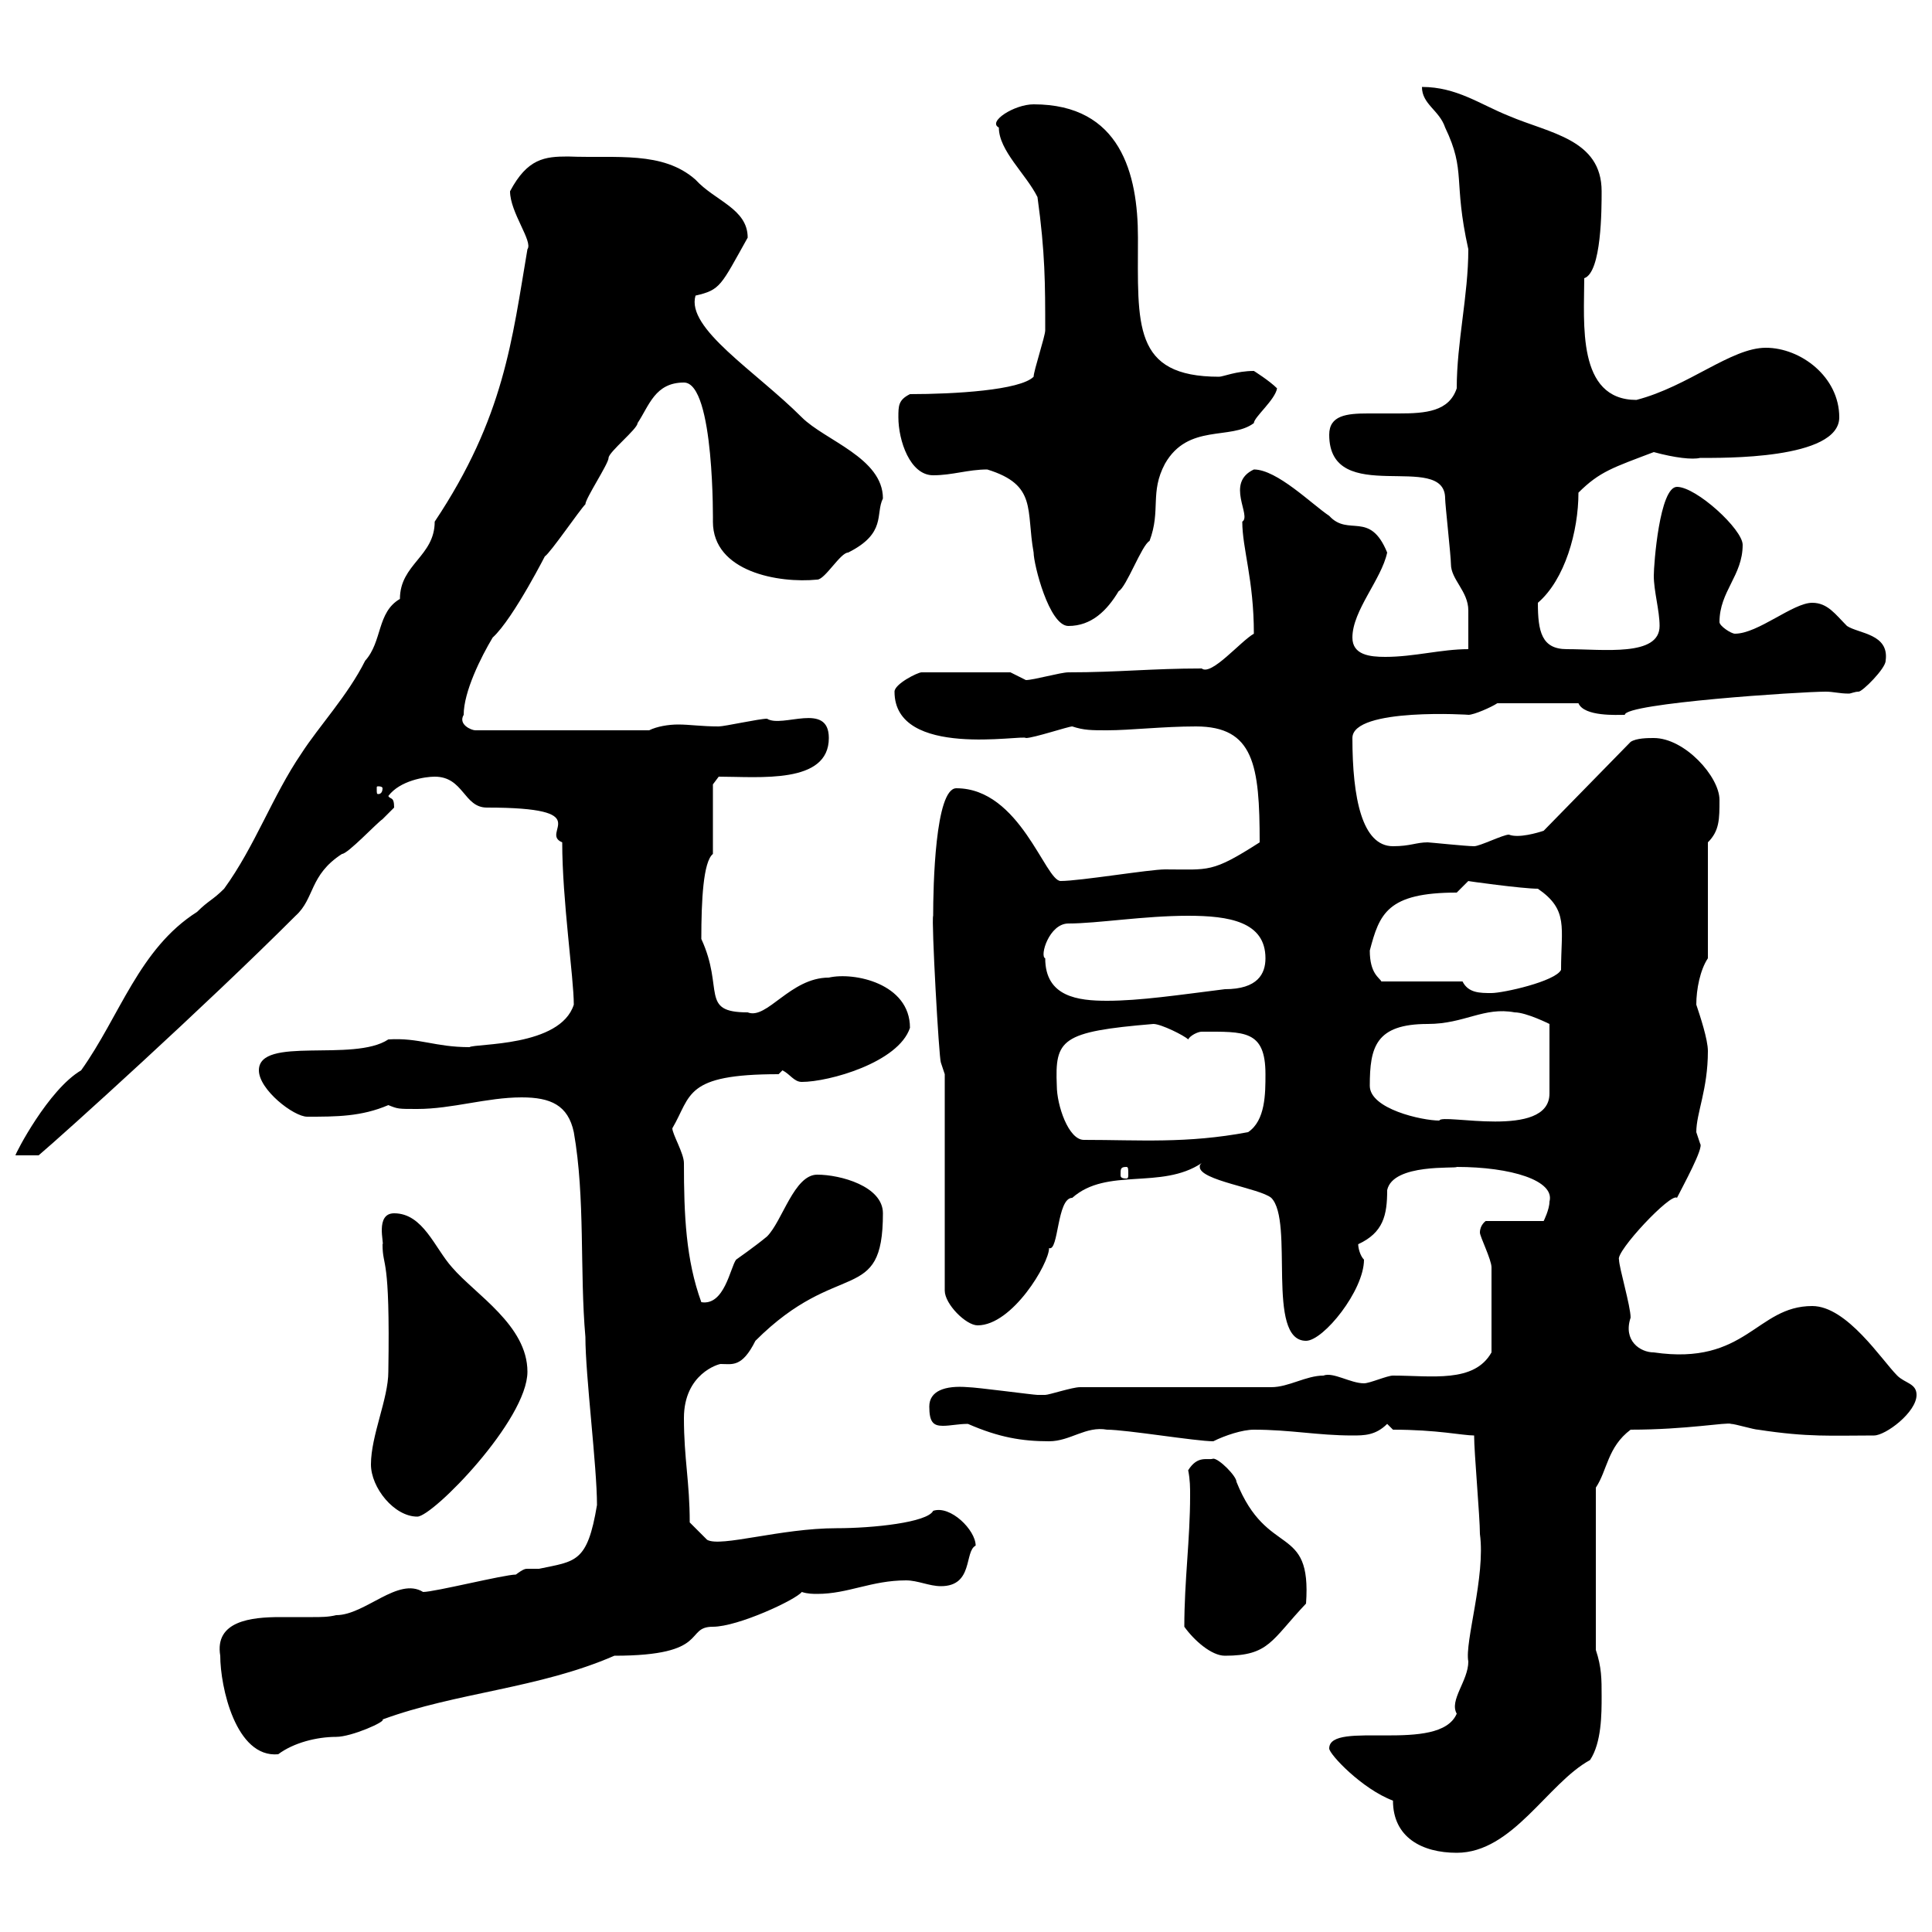 <svg xmlns="http://www.w3.org/2000/svg" xmlns:xlink="http://www.w3.org/1999/xlink" width="300" height="300"><path d="M216.30 279.60C216.30 285.30 220.80 287.70 226.20 287.70C234.90 287.70 240.30 276.90 246.90 273.30C248.70 270.60 248.70 266.10 248.70 263.40C248.70 260.70 248.70 258.90 247.80 256.20L247.80 231C249.60 228.30 249.60 224.70 253.20 222C261.90 222 268.20 220.80 268.80 221.10C269.40 221.10 272.40 222 273 222C280.80 223.20 284.40 222.90 291 222.90C292.80 222.90 297.60 219.30 297.60 216.60C297.60 214.80 295.80 214.80 294.60 213.60C292.20 211.20 286.80 202.80 281.40 202.80C272.70 202.80 271.20 212.10 256.80 210C254.70 210 252 208.20 253.20 204.60C253.20 202.80 251.40 196.80 251.40 195.60C250.80 194.40 259.50 185.10 260.40 186C261.30 184.20 264.60 178.20 264 177.60C264 177.60 263.40 175.80 263.40 175.80C263.40 172.80 265.20 169.20 265.20 163.20C265.20 161.40 264 157.80 263.40 156C263.40 153.60 264 150.60 265.20 148.80L265.20 130.80C267 129 267 127.20 267 124.20C267 120.60 261.60 114.60 256.80 114.60C255.90 114.60 254.10 114.60 253.20 115.20L239.70 129C238.80 129.30 235.80 130.20 234.30 129.60C233.40 129.60 229.80 131.40 228.90 131.40C227.70 131.40 222 130.80 221.70 130.80C219.90 130.80 219 131.40 216.30 131.40C211.50 131.40 210 123.90 210 114.60C210 109.80 228.60 111 228 111C228.90 111 231.60 109.80 232.50 109.20L245.10 109.20C246 111.30 251.10 111 252.30 111C252.30 109.20 279.60 107.40 283.50 107.40C284.70 107.40 285.60 107.70 287.10 107.70C287.40 107.70 288 107.40 288.60 107.40C289.20 107.40 292.80 103.80 292.80 102.60C293.40 98.40 288.60 98.40 286.80 97.20C285 95.40 283.80 93.60 281.40 93.60C278.40 93.60 273 98.40 269.40 98.40C268.80 98.40 267 97.20 267 96.60C267 91.80 270.60 89.40 270.60 84.60C270.60 82.20 263.40 75.60 260.40 75.60C257.70 75.60 256.80 87.60 256.80 89.40C256.80 91.80 257.70 94.80 257.70 97.20C257.70 102 249 100.80 243.30 100.80C239.40 100.80 238.80 98.10 238.80 93.60C243 90 245.10 82.50 245.10 76.50C248.40 73.20 250.50 72.60 256.80 70.20C260.10 71.10 262.80 71.40 264 71.10C267.30 71.10 285.60 71.40 285.60 64.80C285.60 58.50 279.60 54 274.20 54C268.80 54 262.20 60 254.10 62.10C244.80 62.10 246 50.10 246 43.20C248.70 42.30 248.70 32.40 248.70 29.70C248.70 21.60 240.60 20.70 234.30 18C229.80 16.20 226.20 13.50 220.80 13.50C220.80 16.20 223.50 17.10 224.40 19.80C227.70 26.70 225.60 27.90 228 38.70C228 45.90 226.20 53.10 226.20 60.30C225 63.90 221.40 64.20 217.20 64.20C216 64.20 214.20 64.20 212.40 64.20C209.10 64.20 206.40 64.50 206.40 67.50C206.40 78.90 224.40 69.90 224.40 77.40C224.40 78.30 225.30 86.40 225.30 87.60C225.30 90 228 91.80 228 94.80C228 95.40 228 100.20 228 100.80C223.80 100.80 219.60 102 215.10 102C212.70 102 210 101.70 210 99C210 94.80 214.50 90 215.40 85.80C212.70 79.20 209.40 83.40 206.40 80.10C203.70 78.30 198.30 72.90 194.70 72.90C190.20 75 194.40 80.10 192.90 81C192.90 85.20 194.70 90 194.70 98.40C192.60 99.60 188.10 105 186.60 103.80C178.80 103.80 173.70 104.40 165.90 104.40C164.70 104.40 160.50 105.60 159.30 105.60C159.30 105.60 156.90 104.40 156.90 104.40L143.10 104.40C142.50 104.40 138.90 106.20 138.90 107.40C138.90 117.90 159 114 159.30 114.60C160.50 114.60 165.90 112.80 166.50 112.80C168.30 113.40 169.50 113.40 171.90 113.40C175.50 113.40 180.60 112.80 185.70 112.80C194.70 112.80 195.60 118.80 195.60 130.80C188.10 135.60 187.80 135 180.90 135C178.50 135 167.70 136.80 164.70 136.80C162.30 136.80 158.40 122.40 148.50 122.40C145.20 122.40 144.90 137.70 144.90 142.20C144.60 142.80 145.80 164.40 146.10 165L146.70 166.80L146.70 200.40C146.70 202.50 150 205.80 151.80 205.80C157.20 205.80 162.90 196.20 162.90 193.80C164.40 194.40 164.10 186 166.50 186C171.90 181.20 180.30 184.80 186.60 180.60C186.30 180.90 186.30 180.90 186.30 181.20C186.30 183.30 195.60 184.50 197.40 186C201 189.60 196.50 208.20 202.80 208.20C205.50 208.20 211.80 200.40 211.80 195.60C211.20 195 210.90 193.80 210.90 193.20C214.80 191.40 215.40 188.70 215.40 184.80C216.30 180.60 226.20 181.50 226.20 181.20C234.60 181.20 241.50 183.30 240.60 186.60C240.60 187.80 239.70 189.60 239.70 189.60L230.70 189.60C230.70 189.60 229.80 190.20 229.80 191.40C229.80 192 231.60 195.60 231.60 196.80C231.60 200.40 231.60 206.70 231.60 210C228.90 214.80 222.30 213.60 216.30 213.60C215.40 213.60 212.70 214.80 211.80 214.80C209.70 214.80 207 213 205.50 213.60C202.80 213.60 200.10 215.40 197.40 215.40L167.70 215.40C166.50 215.40 162.90 216.60 162.30 216.60C161.10 216.60 161.10 216.60 161.10 216.60C160.50 216.60 151.50 215.40 150.30 215.40C146.70 215.10 144.30 216 144.30 218.40C144.30 220.80 144.90 221.40 146.40 221.40C147.60 221.40 148.80 221.10 150.30 221.10C155.10 223.20 158.70 223.80 162.90 223.80C166.20 223.80 168.60 221.40 171.90 222C174.90 222 185.70 223.80 188.40 223.80C190.20 222.90 192.90 222 194.70 222C200.40 222 204.60 222.90 210 222.90C211.80 222.90 213.60 222.90 215.40 221.10L216.30 222C223.20 222 227.10 222.90 228.90 222.90C228.90 225.60 229.80 235.50 229.80 238.20C230.70 244.80 227.40 255 228 258C228 261 225 264 226.20 266.10C223.50 272.40 206.40 267 206.40 271.50C206.40 272.40 211.50 277.80 216.30 279.60ZM34.20 257.10C34.20 261.90 36.60 273 43.20 272.40C45.60 270.60 49.20 269.70 52.20 269.70C54.60 269.70 60 267.30 59.40 267C70.80 262.80 83.70 262.20 95.40 257.10C110.40 257.10 106.20 252.60 110.70 252.60C114.60 252.60 123.60 248.40 124.50 247.20C125.40 247.50 126.30 247.50 126.90 247.50C131.70 247.50 135.30 245.40 140.70 245.40C142.50 245.40 144.30 246.30 146.10 246.30C151.20 246.30 149.70 240.90 151.50 240C151.50 237.60 147.60 233.70 144.90 234.60C144 236.40 135.60 237.30 129.90 237.30C121.20 237.30 111.90 240.30 109.80 239.10L107.10 236.40C107.10 230.10 106.20 226.50 106.20 220.20C106.20 213.30 111.60 211.80 111.90 211.80C113.70 211.80 115.20 212.40 117.30 208.20C130.20 195.30 137.10 202.80 137.10 188.40C137.10 184.20 130.50 182.40 126.90 182.40C123.30 182.40 121.50 189.60 119.10 192C117.30 193.50 114.30 195.60 114.30 195.60C113.40 196.80 112.50 202.80 108.90 202.20C106.50 195.60 106.20 188.70 106.20 180.60C106.20 179.10 104.40 176.10 104.40 175.20C107.40 170.10 106.20 166.80 120.90 166.80L121.50 166.20C122.70 166.80 123.30 168 124.50 168C128.70 168 139.50 165 141.30 159.60C141.30 152.70 132.60 150.90 128.70 151.80C122.70 151.80 119.10 158.40 116.10 157.20C108.60 157.20 112.50 153.60 108.90 145.80C108.90 139.80 109.20 133.80 110.70 132.60C110.70 130.80 110.70 123.60 110.70 121.80L111.60 120.60C117.90 120.60 128.70 121.80 128.70 114.60C128.70 108.90 121.50 113.10 119.10 111.60C117.90 111.60 112.50 112.80 111.60 112.80C108.90 112.80 107.10 112.50 105.30 112.50C103.80 112.50 102 112.80 100.80 113.40L73.80 113.40C73.20 113.40 71.10 112.50 72 111C72 107.40 74.70 102 76.50 99C79.80 96 85.20 85.20 84.60 86.40C85.50 85.80 90 79.20 90.90 78.30C90.90 77.40 94.50 72 94.50 71.10C94.50 70.20 99 66.60 99 65.70C100.80 63 101.70 59.40 106.20 59.40C111 59.40 110.70 81.60 110.70 81C110.70 88.80 120.90 90.60 126.90 90C128.10 90 130.50 85.80 131.70 85.80C137.70 82.80 135.90 79.80 137.10 77.40C137.10 71.10 128.10 68.40 124.50 64.80C117.30 57.60 106.50 51 108 45.90C111.90 45 111.90 44.40 116.10 36.90C116.10 32.40 111 31.20 108 27.90C102.90 23.40 95.70 24.60 88.20 24.30C84.60 24.30 81.90 24.60 79.20 29.70C79.20 33 82.80 37.50 81.90 38.70C79.50 52.80 78.30 64.80 67.50 81C67.50 86.40 62.10 87.60 62.10 93C58.50 95.10 59.40 99.60 56.70 102.60C54 108 49.50 112.80 46.80 117C42.30 123.60 39.60 131.40 34.80 138C33 139.80 32.40 139.80 30.60 141.60C21.60 147.30 18.60 157.80 12.60 166.20C7.50 169.20 2.40 179.10 2.40 179.40L6 179.40C9.90 176.10 31.80 156.30 45.90 142.20C48.90 139.50 48 135.90 53.10 132.60C54 132.60 58.50 127.80 59.40 127.20C59.40 127.20 61.20 125.40 61.20 125.40C61.20 123.60 60.60 124.20 60.30 123.60C62.10 121.20 66 120.60 67.50 120.60C72 120.60 72 125.40 75.60 125.40C93 125.40 83.70 129.30 87.30 130.80C87.30 139.80 89.10 151.80 89.10 156C87 162.60 73.80 162 72.90 162.60C67.50 162.60 65.10 161.10 60.30 161.40C54.90 165 40.20 160.80 40.20 166.20C40.20 169.20 45.60 173.40 47.70 173.40C52.20 173.40 56.10 173.40 60.30 171.60C61.80 172.20 61.80 172.20 64.80 172.20C70.20 172.20 75.60 170.40 81 170.40C85.50 170.40 88.20 171.60 89.10 175.80C90.90 186 90 197.40 90.90 207.60C90.90 213.60 92.70 227.70 92.70 233.70C91.20 242.70 89.40 242.40 83.70 243.60C83.10 243.60 82.20 243.60 81.90 243.60C81.60 243.60 81.30 243.60 80.10 244.50C78.30 244.50 67.50 247.20 65.70 247.20C61.80 244.80 56.70 250.80 52.20 250.80C51 251.10 49.80 251.10 48.60 251.10C47.10 251.10 45 251.10 43.50 251.10C39 251.10 33.30 251.70 34.20 257.10ZM183.90 252.60C185.40 254.70 188.10 257.10 190.20 257.10C197.10 257.10 197.40 254.70 202.80 249C203.70 236.40 196.80 242.10 192 230.10C192 229.20 189.30 226.50 188.40 226.50C187.50 226.80 186 225.90 184.50 228.30C184.80 229.80 184.80 231 184.80 232.20C184.80 239.10 183.90 245.40 183.90 252.60ZM57.60 227.40C57.60 231 61.20 235.50 64.80 235.50C67.20 235.50 81.90 220.50 81.90 213C81.90 205.80 73.80 201 70.20 196.80C67.50 193.80 65.70 188.40 61.20 188.40C58.20 188.40 59.70 193.20 59.40 193.20C59.40 197.10 60.60 194.40 60.30 213C60.30 217.20 57.60 222.90 57.60 227.40ZM174.90 181.20C175.20 181.20 175.20 181.50 175.20 182.40C175.20 182.70 175.20 183 174.90 183C174 183 174 182.70 174 182.40C174 181.50 174 181.20 174.90 181.20ZM164.10 168.60C163.80 161.40 164.70 160.20 179.10 159C180.30 159 183.90 160.80 184.50 161.40C184.80 160.80 186 160.20 186.60 160.20C193.20 160.20 196.50 159.90 196.50 166.80C196.50 169.80 196.50 174 193.80 175.80C184.20 177.60 177 177 168.30 177C165.90 177 164.10 171.60 164.10 168.60ZM212.70 168.60C212.70 162.60 213.60 159 221.70 159C227.40 159 230.40 156.30 235.20 157.20C237 157.20 240.60 159 240.60 159L240.60 169.80C240.60 177 223.80 172.80 223.50 174C220.80 174 212.70 172.20 212.70 168.60ZM162.30 148.80C161.40 148.50 162.90 143.40 165.90 143.40C170.40 143.40 177.60 142.20 184.50 142.20C190.80 142.20 196.50 143.10 196.50 148.80C196.50 151.20 195.30 153.60 190.20 153.60C183 154.50 177 155.40 171.90 155.40C167.40 155.40 162.30 154.80 162.30 148.80ZM227.10 152.40L214.50 152.40C214.20 151.80 212.70 151.20 212.70 147.60C214.20 141.90 215.40 138.60 226.20 138.60C226.20 138.60 228 136.80 228 136.80C227.70 136.80 236.40 138 238.80 138C243.60 141.30 242.40 144 242.40 150.60C241.50 152.40 233.40 154.20 231.60 154.20C229.80 154.20 228 154.20 227.10 152.40ZM59.40 122.40C59.40 123.30 58.80 123.30 58.80 123.30C58.50 123.30 58.50 123.30 58.50 122.40C58.50 122.10 58.50 122.10 58.80 122.10C58.80 122.10 59.40 122.10 59.40 122.40ZM153.30 72.90C161.10 75.30 159.30 79.20 160.50 85.80C160.50 87.60 162.90 97.20 165.90 97.20C169.50 97.20 171.90 94.80 173.70 91.80C174.90 91.20 177.30 84.60 178.50 84C180.30 79.20 178.50 76.50 180.90 72C184.50 65.70 191.10 68.40 194.70 65.70C194.70 64.80 198 62.10 198.30 60.30C197.10 59.10 194.70 57.60 194.70 57.60C192 57.60 189.90 58.50 189.30 58.50C175.80 58.50 176.70 50.40 176.70 36.90C176.70 27 174 16.20 160.50 16.20C157.50 16.20 153.30 18.90 155.10 19.80C155.10 23.40 159.30 27 161.10 30.60C162.30 39.30 162.30 44.10 162.30 51.30C162.30 52.20 160.50 57.60 160.50 58.50C158.40 60.60 148.20 61.20 141.30 61.20C139.50 62.10 139.50 63 139.50 64.80C139.50 68.40 141.30 73.80 144.90 73.80C147.90 73.80 150.30 72.90 153.30 72.90Z"/></svg>